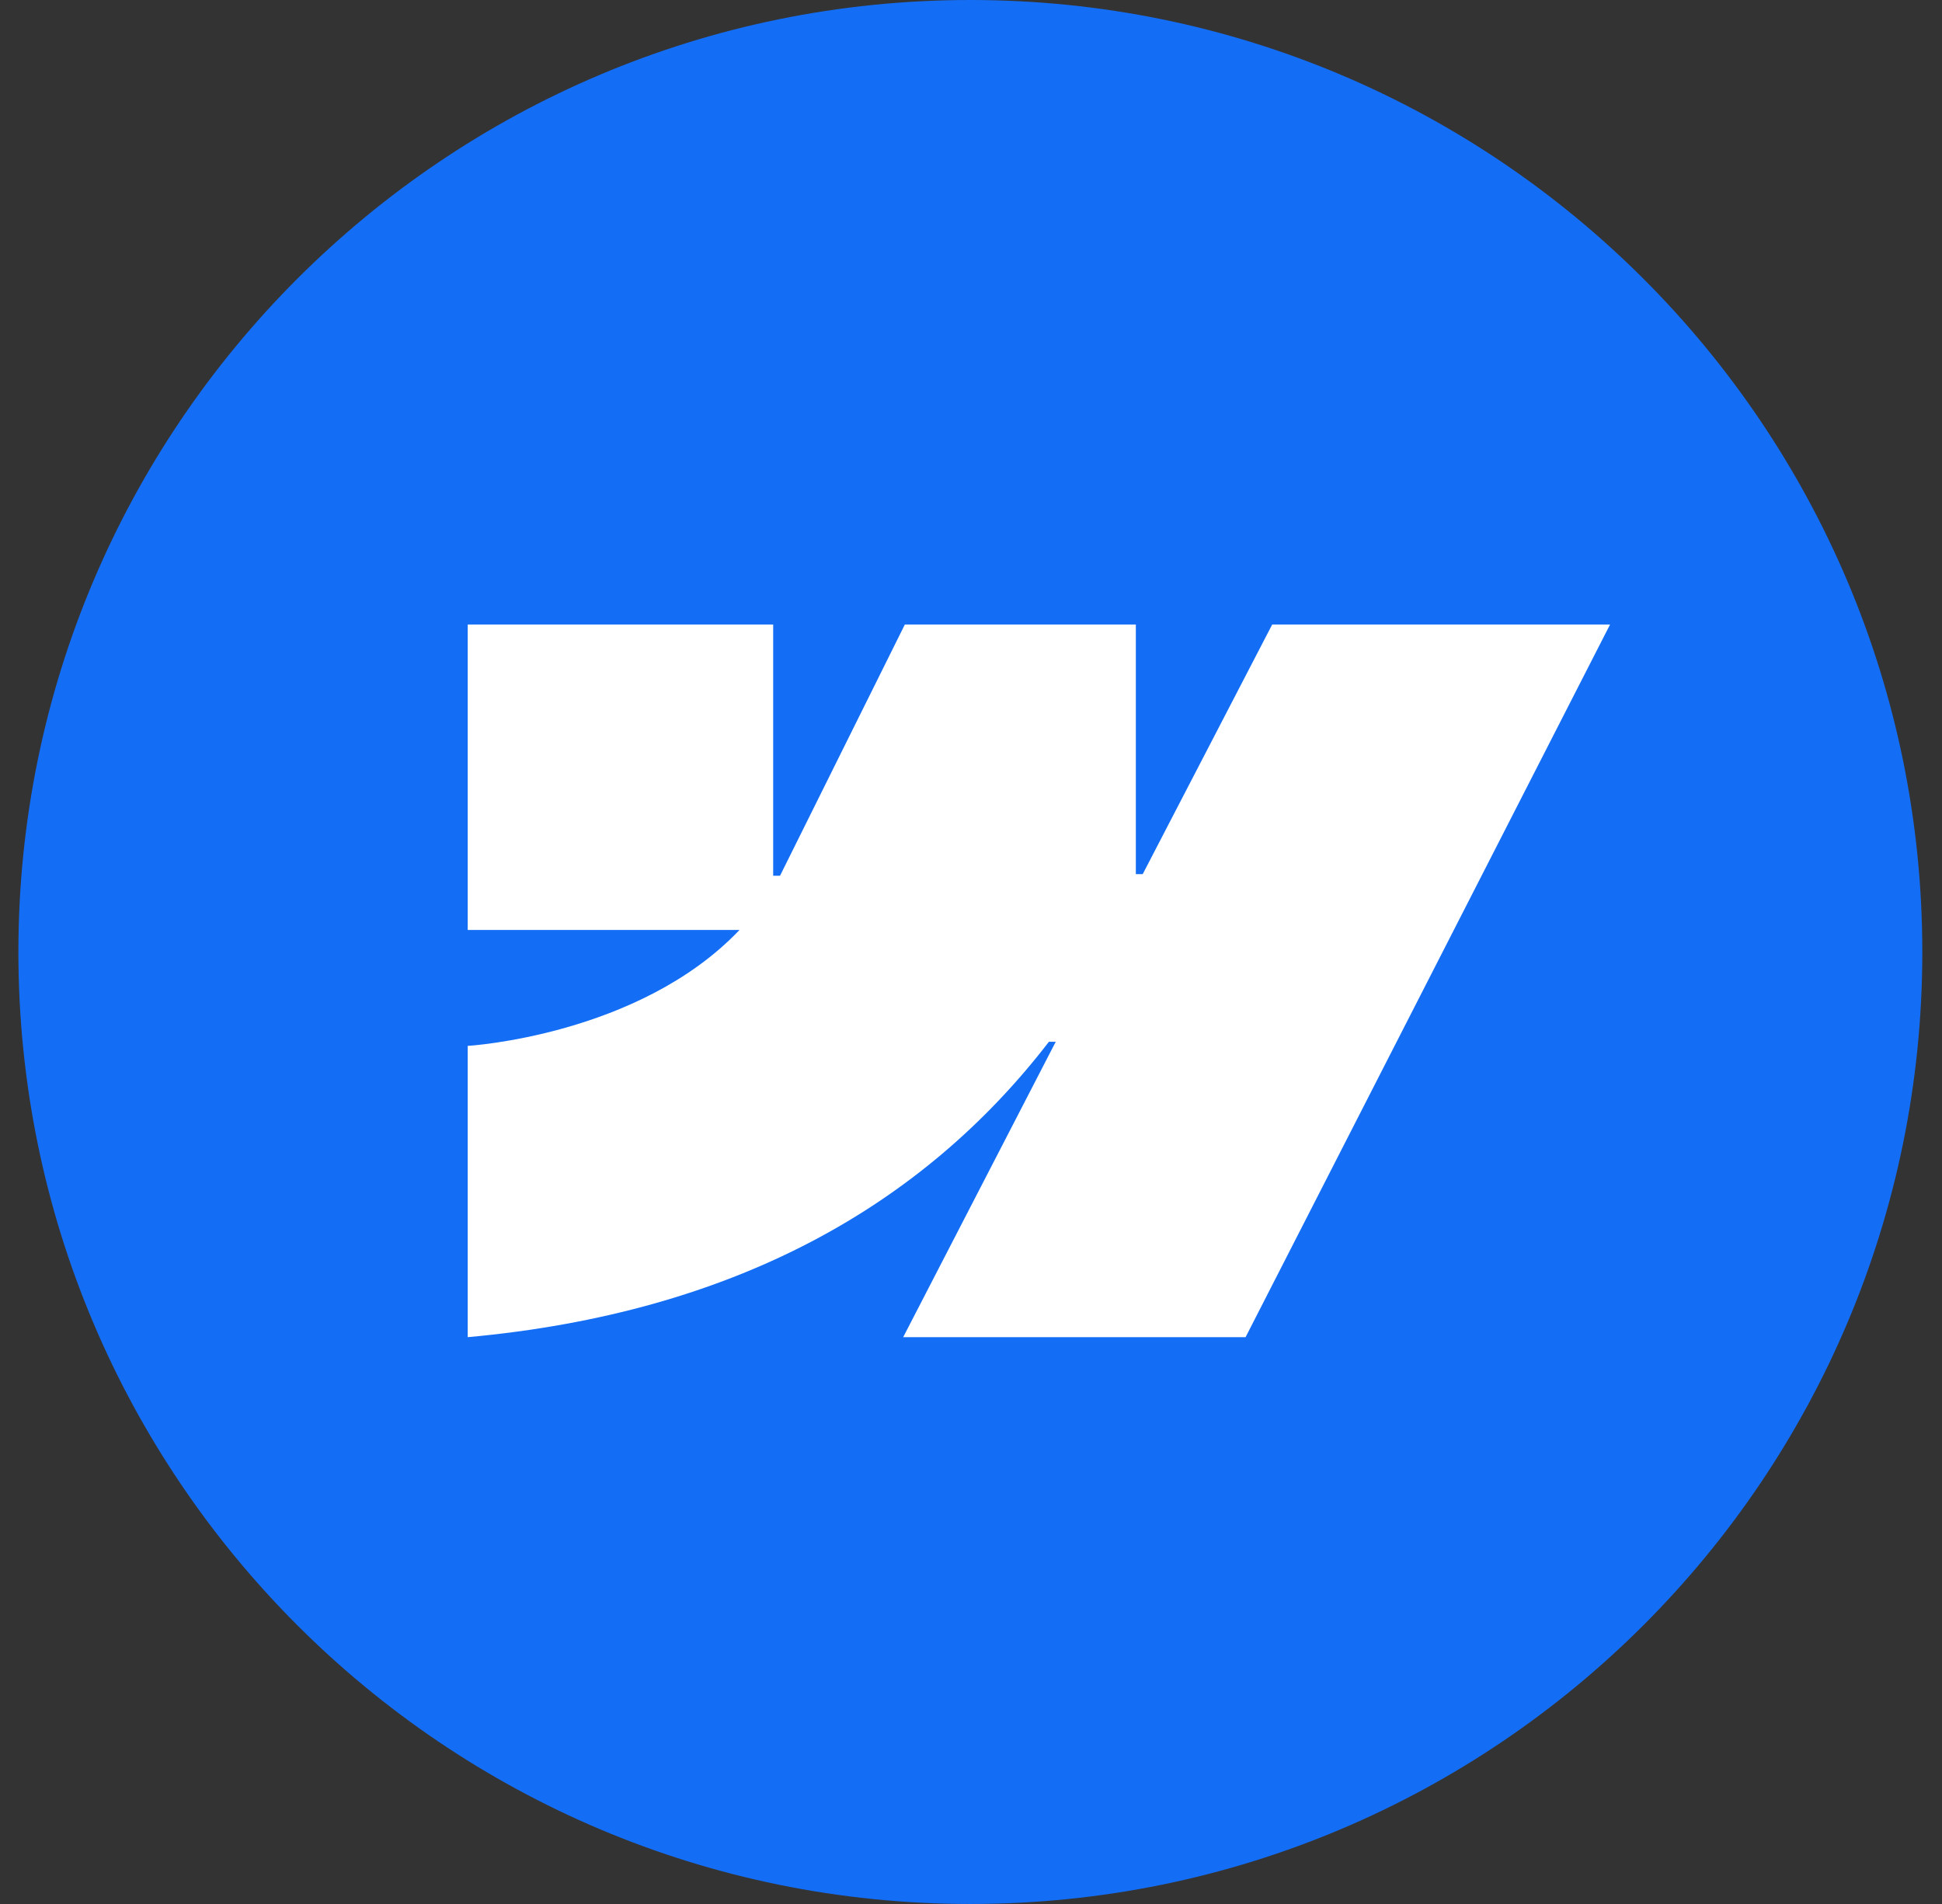 <svg width="51" height="50" viewBox="0 0 51 50" fill="none" xmlns="http://www.w3.org/2000/svg">
<rect x="0" y="0" width="51" height="50" fill="#333333" stroke="none"/>
<path d="M25.483 50C39.291 50 50.483 38.807 50.483 25C50.483 11.193 39.291 -0 25.483 -0C11.676 -0 0.483 11.193 0.483 25C0.483 38.807 11.676 50 25.483 50Z" fill="#146EF5"/>
<path fill-rule="evenodd" clip-rule="evenodd" d="M42.283 16.4L32.711 35.115H23.719L27.725 27.358H27.546C24.241 31.649 19.309 34.474 12.283 35.115V27.466C12.283 27.466 16.778 27.2 19.42 24.422H12.283V16.4H20.305V22.998L20.485 22.997L23.763 16.4H29.829V22.956L30.009 22.956L33.41 16.4H42.283Z" fill="white"/>
</svg>
